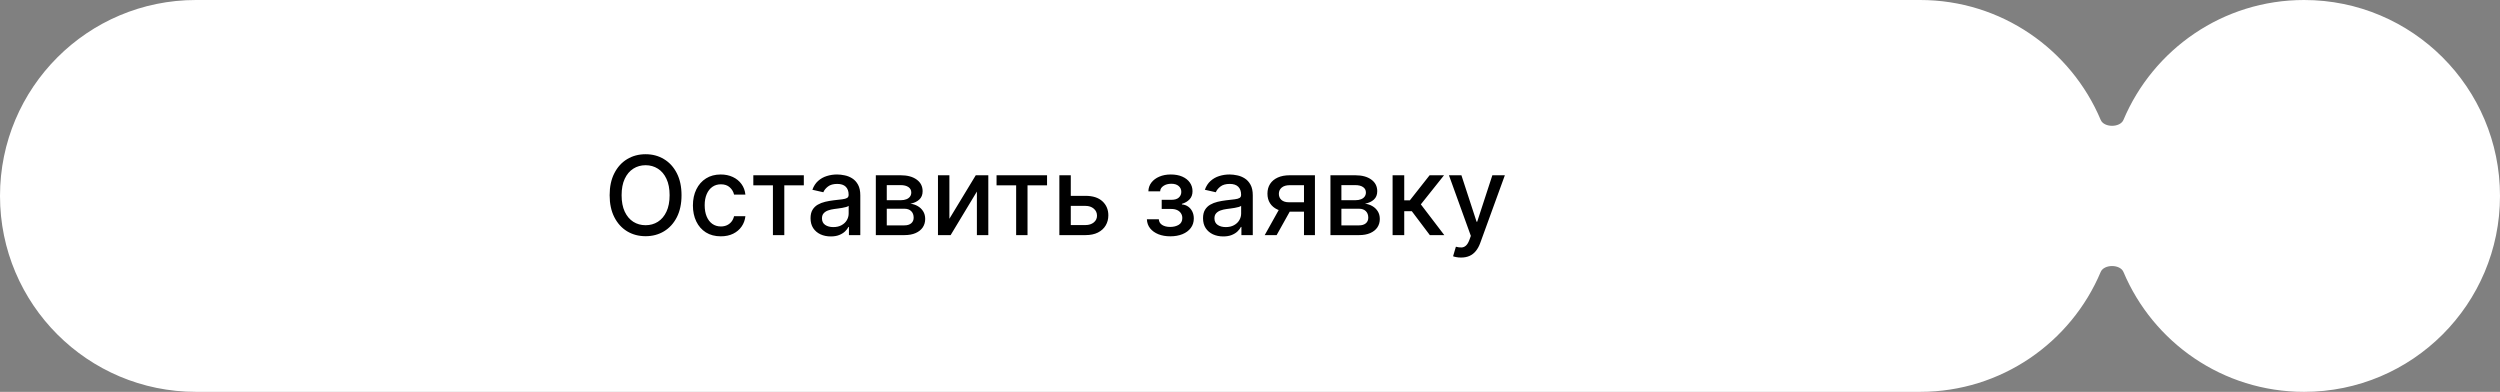 <?xml version="1.0" encoding="UTF-8"?> <svg xmlns="http://www.w3.org/2000/svg" width="319" height="50" viewBox="0 0 319 50" fill="none"><rect x="0" y="0" width="319" height="50" fill="#808080" stroke="none"/><path data-figma-bg-blur-radius="32" d="M245 0C255.367 4.83749e-07 264.26 6.311 268.048 15.3C268.471 16.304 270.529 16.304 270.952 15.3C274.74 6.311 283.633 0 294 0C307.807 0 319 11.193 319 25C319 38.807 307.807 50 294 50C283.633 50 274.74 43.69 270.952 34.7C270.529 33.696 268.471 33.696 268.048 34.7C264.26 43.69 255.367 50 245 50H25C11.193 50 0 38.807 0 25C0 11.193 11.193 6.44258e-07 25 0H245Z" fill="white"></path><path d="M86.963 24.909C86.963 25.996 86.764 26.931 86.367 27.713C85.969 28.492 85.424 29.092 84.731 29.513C84.041 29.93 83.258 30.139 82.379 30.139C81.498 30.139 80.71 29.93 80.018 29.513C79.328 29.092 78.785 28.49 78.387 27.708C77.989 26.926 77.79 25.993 77.79 24.909C77.79 23.822 77.989 22.889 78.387 22.11C78.785 21.328 79.328 20.728 80.018 20.31C80.71 19.889 81.498 19.679 82.379 19.679C83.258 19.679 84.041 19.889 84.731 20.31C85.424 20.728 85.969 21.328 86.367 22.11C86.764 22.889 86.963 23.822 86.963 24.909ZM85.442 24.909C85.442 24.081 85.308 23.383 85.039 22.816C84.774 22.246 84.409 21.815 83.945 21.523C83.485 21.229 82.963 21.081 82.379 21.081C81.793 21.081 81.269 21.229 80.808 21.523C80.347 21.815 79.983 22.246 79.715 22.816C79.449 23.383 79.317 24.081 79.317 24.909C79.317 25.738 79.449 26.437 79.715 27.007C79.983 27.574 80.347 28.005 80.808 28.3C81.269 28.591 81.793 28.737 82.379 28.737C82.963 28.737 83.485 28.591 83.945 28.3C84.409 28.005 84.774 27.574 85.039 27.007C85.308 26.437 85.442 25.738 85.442 24.909ZM91.976 30.154C91.237 30.154 90.6 29.987 90.067 29.652C89.536 29.314 89.129 28.848 88.844 28.255C88.558 27.662 88.416 26.982 88.416 26.217C88.416 25.441 88.562 24.757 88.853 24.163C89.145 23.567 89.556 23.101 90.087 22.766C90.617 22.432 91.242 22.264 91.961 22.264C92.541 22.264 93.058 22.372 93.512 22.587C93.966 22.799 94.332 23.098 94.611 23.482C94.892 23.867 95.06 24.316 95.113 24.829H93.666C93.587 24.472 93.404 24.163 93.119 23.905C92.837 23.646 92.46 23.517 91.986 23.517C91.571 23.517 91.208 23.626 90.897 23.845C90.589 24.061 90.348 24.369 90.176 24.77C90.004 25.168 89.917 25.638 89.917 26.182C89.917 26.739 90.002 27.219 90.171 27.624C90.34 28.028 90.579 28.341 90.887 28.563C91.198 28.785 91.565 28.896 91.986 28.896C92.267 28.896 92.522 28.845 92.751 28.742C92.983 28.636 93.177 28.485 93.333 28.29C93.492 28.094 93.603 27.859 93.666 27.584H95.113C95.06 28.078 94.899 28.518 94.63 28.906C94.362 29.294 94.002 29.599 93.552 29.821C93.104 30.043 92.579 30.154 91.976 30.154ZM96.124 23.646V22.364H102.568V23.646H100.077V30H98.625V23.646H96.124ZM106.007 30.169C105.523 30.169 105.085 30.079 104.694 29.901C104.303 29.718 103.993 29.455 103.765 29.11C103.539 28.765 103.426 28.343 103.426 27.842C103.426 27.412 103.509 27.057 103.675 26.778C103.841 26.5 104.065 26.28 104.346 26.117C104.628 25.955 104.943 25.832 105.291 25.749C105.639 25.666 105.993 25.604 106.355 25.56C106.812 25.507 107.183 25.464 107.468 25.431C107.753 25.395 107.961 25.337 108.09 25.257C108.219 25.178 108.284 25.048 108.284 24.869V24.834C108.284 24.4 108.161 24.064 107.916 23.825C107.674 23.587 107.313 23.467 106.832 23.467C106.332 23.467 105.937 23.578 105.649 23.8C105.364 24.019 105.167 24.263 105.057 24.531L103.66 24.213C103.826 23.749 104.068 23.375 104.386 23.09C104.708 22.801 105.077 22.592 105.495 22.463C105.912 22.331 106.351 22.264 106.812 22.264C107.117 22.264 107.44 22.301 107.782 22.374C108.126 22.443 108.448 22.572 108.746 22.761C109.048 22.95 109.295 23.22 109.487 23.572C109.679 23.92 109.775 24.372 109.775 24.929V30H108.324V28.956H108.264C108.168 29.148 108.024 29.337 107.831 29.523C107.639 29.708 107.392 29.863 107.091 29.985C106.789 30.108 106.428 30.169 106.007 30.169ZM106.33 28.976C106.741 28.976 107.092 28.895 107.384 28.732C107.679 28.57 107.903 28.358 108.055 28.096C108.211 27.831 108.289 27.547 108.289 27.246V26.261C108.236 26.314 108.133 26.364 107.98 26.41C107.831 26.454 107.661 26.492 107.468 26.525C107.276 26.555 107.089 26.583 106.907 26.609C106.724 26.633 106.572 26.652 106.449 26.669C106.161 26.706 105.897 26.767 105.659 26.853C105.423 26.939 105.234 27.063 105.092 27.226C104.953 27.385 104.883 27.597 104.883 27.862C104.883 28.23 105.019 28.509 105.291 28.697C105.563 28.883 105.909 28.976 106.33 28.976ZM111.755 30V22.364H114.922C115.784 22.364 116.467 22.548 116.97 22.916C117.474 23.28 117.726 23.776 117.726 24.402C117.726 24.849 117.584 25.204 117.298 25.466C117.013 25.728 116.636 25.903 116.165 25.993C116.506 26.033 116.82 26.135 117.105 26.301C117.39 26.463 117.618 26.682 117.791 26.957C117.966 27.233 118.054 27.561 118.054 27.942C118.054 28.346 117.95 28.704 117.741 29.016C117.532 29.324 117.229 29.566 116.831 29.741C116.437 29.914 115.961 30 115.404 30H111.755ZM113.152 28.757H115.404C115.772 28.757 116.061 28.669 116.269 28.494C116.478 28.318 116.583 28.079 116.583 27.778C116.583 27.423 116.478 27.145 116.269 26.942C116.061 26.737 115.772 26.634 115.404 26.634H113.152V28.757ZM113.152 25.546H114.937C115.215 25.546 115.454 25.506 115.653 25.426C115.855 25.347 116.009 25.234 116.115 25.088C116.225 24.939 116.279 24.763 116.279 24.561C116.279 24.266 116.158 24.036 115.916 23.87C115.674 23.704 115.343 23.621 114.922 23.621H113.152V25.546ZM121.142 27.917L124.507 22.364H126.108V30H124.651V24.442L121.301 30H119.685V22.364H121.142V27.917ZM127.16 23.646V22.364H133.603V23.646H131.112V30H129.66V23.646H127.16ZM136.294 24.989H138.511C139.446 24.989 140.165 25.221 140.669 25.685C141.172 26.149 141.424 26.747 141.424 27.479C141.424 27.957 141.312 28.386 141.086 28.767C140.861 29.148 140.531 29.45 140.097 29.672C139.663 29.891 139.134 30 138.511 30H135.175V22.364H136.632V28.717H138.511C138.939 28.717 139.29 28.606 139.565 28.384C139.84 28.159 139.978 27.872 139.978 27.524C139.978 27.156 139.84 26.856 139.565 26.624C139.29 26.389 138.939 26.271 138.511 26.271H136.294V24.989ZM146.344 27.982H147.865C147.885 28.293 148.026 28.533 148.288 28.702C148.553 28.871 148.896 28.956 149.317 28.956C149.744 28.956 150.109 28.865 150.411 28.683C150.712 28.497 150.863 28.21 150.863 27.822C150.863 27.59 150.805 27.388 150.689 27.216C150.576 27.04 150.415 26.904 150.207 26.808C150.001 26.712 149.758 26.664 149.476 26.664H148.233V25.496H149.476C149.897 25.496 150.212 25.4 150.42 25.207C150.629 25.015 150.734 24.775 150.734 24.486C150.734 24.175 150.621 23.925 150.396 23.736C150.174 23.544 149.864 23.447 149.466 23.447C149.062 23.447 148.725 23.539 148.457 23.721C148.188 23.9 148.047 24.132 148.034 24.417H146.533C146.543 23.989 146.672 23.615 146.92 23.293C147.172 22.968 147.51 22.717 147.935 22.538C148.362 22.355 148.848 22.264 149.391 22.264C149.958 22.264 150.449 22.355 150.863 22.538C151.277 22.72 151.597 22.972 151.822 23.293C152.051 23.615 152.165 23.984 152.165 24.402C152.165 24.823 152.04 25.168 151.788 25.436C151.539 25.701 151.214 25.892 150.813 26.008V26.087C151.108 26.107 151.37 26.197 151.599 26.356C151.827 26.515 152.006 26.725 152.136 26.987C152.265 27.249 152.33 27.546 152.33 27.877C152.33 28.345 152.2 28.749 151.942 29.09C151.687 29.432 151.332 29.695 150.878 29.881C150.427 30.063 149.912 30.154 149.332 30.154C148.768 30.154 148.263 30.066 147.815 29.891C147.371 29.712 147.018 29.46 146.756 29.135C146.498 28.81 146.36 28.426 146.344 27.982ZM156.087 30.169C155.603 30.169 155.165 30.079 154.774 29.901C154.383 29.718 154.073 29.455 153.845 29.11C153.619 28.765 153.507 28.343 153.507 27.842C153.507 27.412 153.589 27.057 153.755 26.778C153.921 26.5 154.145 26.28 154.426 26.117C154.708 25.955 155.023 25.832 155.371 25.749C155.719 25.666 156.074 25.604 156.435 25.56C156.892 25.507 157.263 25.464 157.548 25.431C157.834 25.395 158.041 25.337 158.17 25.257C158.299 25.178 158.364 25.048 158.364 24.869V24.834C158.364 24.4 158.241 24.064 157.996 23.825C157.754 23.587 157.393 23.467 156.912 23.467C156.412 23.467 156.017 23.578 155.729 23.8C155.444 24.019 155.247 24.263 155.137 24.531L153.74 24.213C153.906 23.749 154.148 23.375 154.466 23.09C154.788 22.801 155.157 22.592 155.575 22.463C155.992 22.331 156.432 22.264 156.892 22.264C157.197 22.264 157.52 22.301 157.862 22.374C158.206 22.443 158.528 22.572 158.826 22.761C159.128 22.95 159.375 23.22 159.567 23.572C159.759 23.92 159.855 24.372 159.855 24.929V30H158.404V28.956H158.344C158.248 29.148 158.104 29.337 157.911 29.523C157.719 29.708 157.472 29.863 157.171 29.985C156.869 30.108 156.508 30.169 156.087 30.169ZM156.41 28.976C156.821 28.976 157.172 28.895 157.464 28.732C157.759 28.57 157.983 28.358 158.135 28.096C158.291 27.831 158.369 27.547 158.369 27.246V26.261C158.316 26.314 158.213 26.364 158.061 26.41C157.911 26.454 157.741 26.492 157.548 26.525C157.356 26.555 157.169 26.583 156.987 26.609C156.804 26.633 156.652 26.652 156.529 26.669C156.241 26.706 155.977 26.767 155.739 26.853C155.503 26.939 155.315 27.063 155.172 27.226C155.033 27.385 154.963 27.597 154.963 27.862C154.963 28.23 155.099 28.509 155.371 28.697C155.643 28.883 155.989 28.976 156.41 28.976ZM166.389 30V23.631H164.56C164.125 23.631 163.787 23.733 163.545 23.935C163.304 24.137 163.183 24.402 163.183 24.73C163.183 25.055 163.294 25.317 163.516 25.516C163.741 25.711 164.056 25.809 164.46 25.809H166.822V27.012H164.46C163.897 27.012 163.41 26.919 162.999 26.734C162.591 26.545 162.276 26.278 162.054 25.933C161.835 25.588 161.726 25.181 161.726 24.71C161.726 24.23 161.839 23.815 162.064 23.467C162.293 23.116 162.619 22.844 163.043 22.652C163.471 22.46 163.976 22.364 164.56 22.364H167.786V30H166.389ZM161.378 30L163.531 26.142H165.052L162.899 30H161.378ZM169.765 30V22.364H172.932C173.794 22.364 174.476 22.548 174.98 22.916C175.484 23.28 175.736 23.776 175.736 24.402C175.736 24.849 175.593 25.204 175.308 25.466C175.023 25.728 174.645 25.903 174.175 25.993C174.516 26.033 174.829 26.135 175.114 26.301C175.399 26.463 175.628 26.682 175.8 26.957C175.976 27.233 176.064 27.561 176.064 27.942C176.064 28.346 175.96 28.704 175.751 29.016C175.542 29.324 175.239 29.566 174.841 29.741C174.446 29.914 173.971 30 173.414 30H169.765ZM171.162 28.757H173.414C173.782 28.757 174.07 28.669 174.279 28.494C174.488 28.318 174.592 28.079 174.592 27.778C174.592 27.423 174.488 27.145 174.279 26.942C174.07 26.737 173.782 26.634 173.414 26.634H171.162V28.757ZM171.162 25.546H172.947C173.225 25.546 173.464 25.506 173.663 25.426C173.865 25.347 174.019 25.234 174.125 25.088C174.234 24.939 174.289 24.763 174.289 24.561C174.289 24.266 174.168 24.036 173.926 23.87C173.684 23.704 173.353 23.621 172.932 23.621H171.162V25.546ZM177.695 30V22.364H179.181V25.565H179.897L182.418 22.364H184.257L181.299 26.077L184.292 30H182.447L180.146 26.947H179.181V30H177.695ZM186.427 32.864C186.205 32.864 186.003 32.845 185.821 32.809C185.638 32.776 185.502 32.739 185.413 32.7L185.771 31.482C186.043 31.555 186.285 31.586 186.497 31.576C186.709 31.566 186.896 31.486 187.059 31.337C187.224 31.188 187.37 30.945 187.496 30.607L187.68 30.099L184.886 22.364H186.477L188.411 28.29H188.49L190.424 22.364H192.02L188.873 31.019C188.727 31.417 188.542 31.753 188.316 32.028C188.091 32.307 187.823 32.516 187.511 32.655C187.199 32.794 186.838 32.864 186.427 32.864Z" fill="black"></path><defs><clipPath id="bgblur_0_289_1766_clip_path" transform="translate(32 32)"><path d="M245 0C255.367 4.83749e-07 264.26 6.311 268.048 15.3C268.471 16.304 270.529 16.304 270.952 15.3C274.74 6.311 283.633 0 294 0C307.807 0 319 11.193 319 25C319 38.807 307.807 50 294 50C283.633 50 274.74 43.69 270.952 34.7C270.529 33.696 268.471 33.696 268.048 34.7C264.26 43.69 255.367 50 245 50H25C11.193 50 0 38.807 0 25C0 11.193 11.193 6.44258e-07 25 0H245Z"></path></clipPath></defs></svg> 